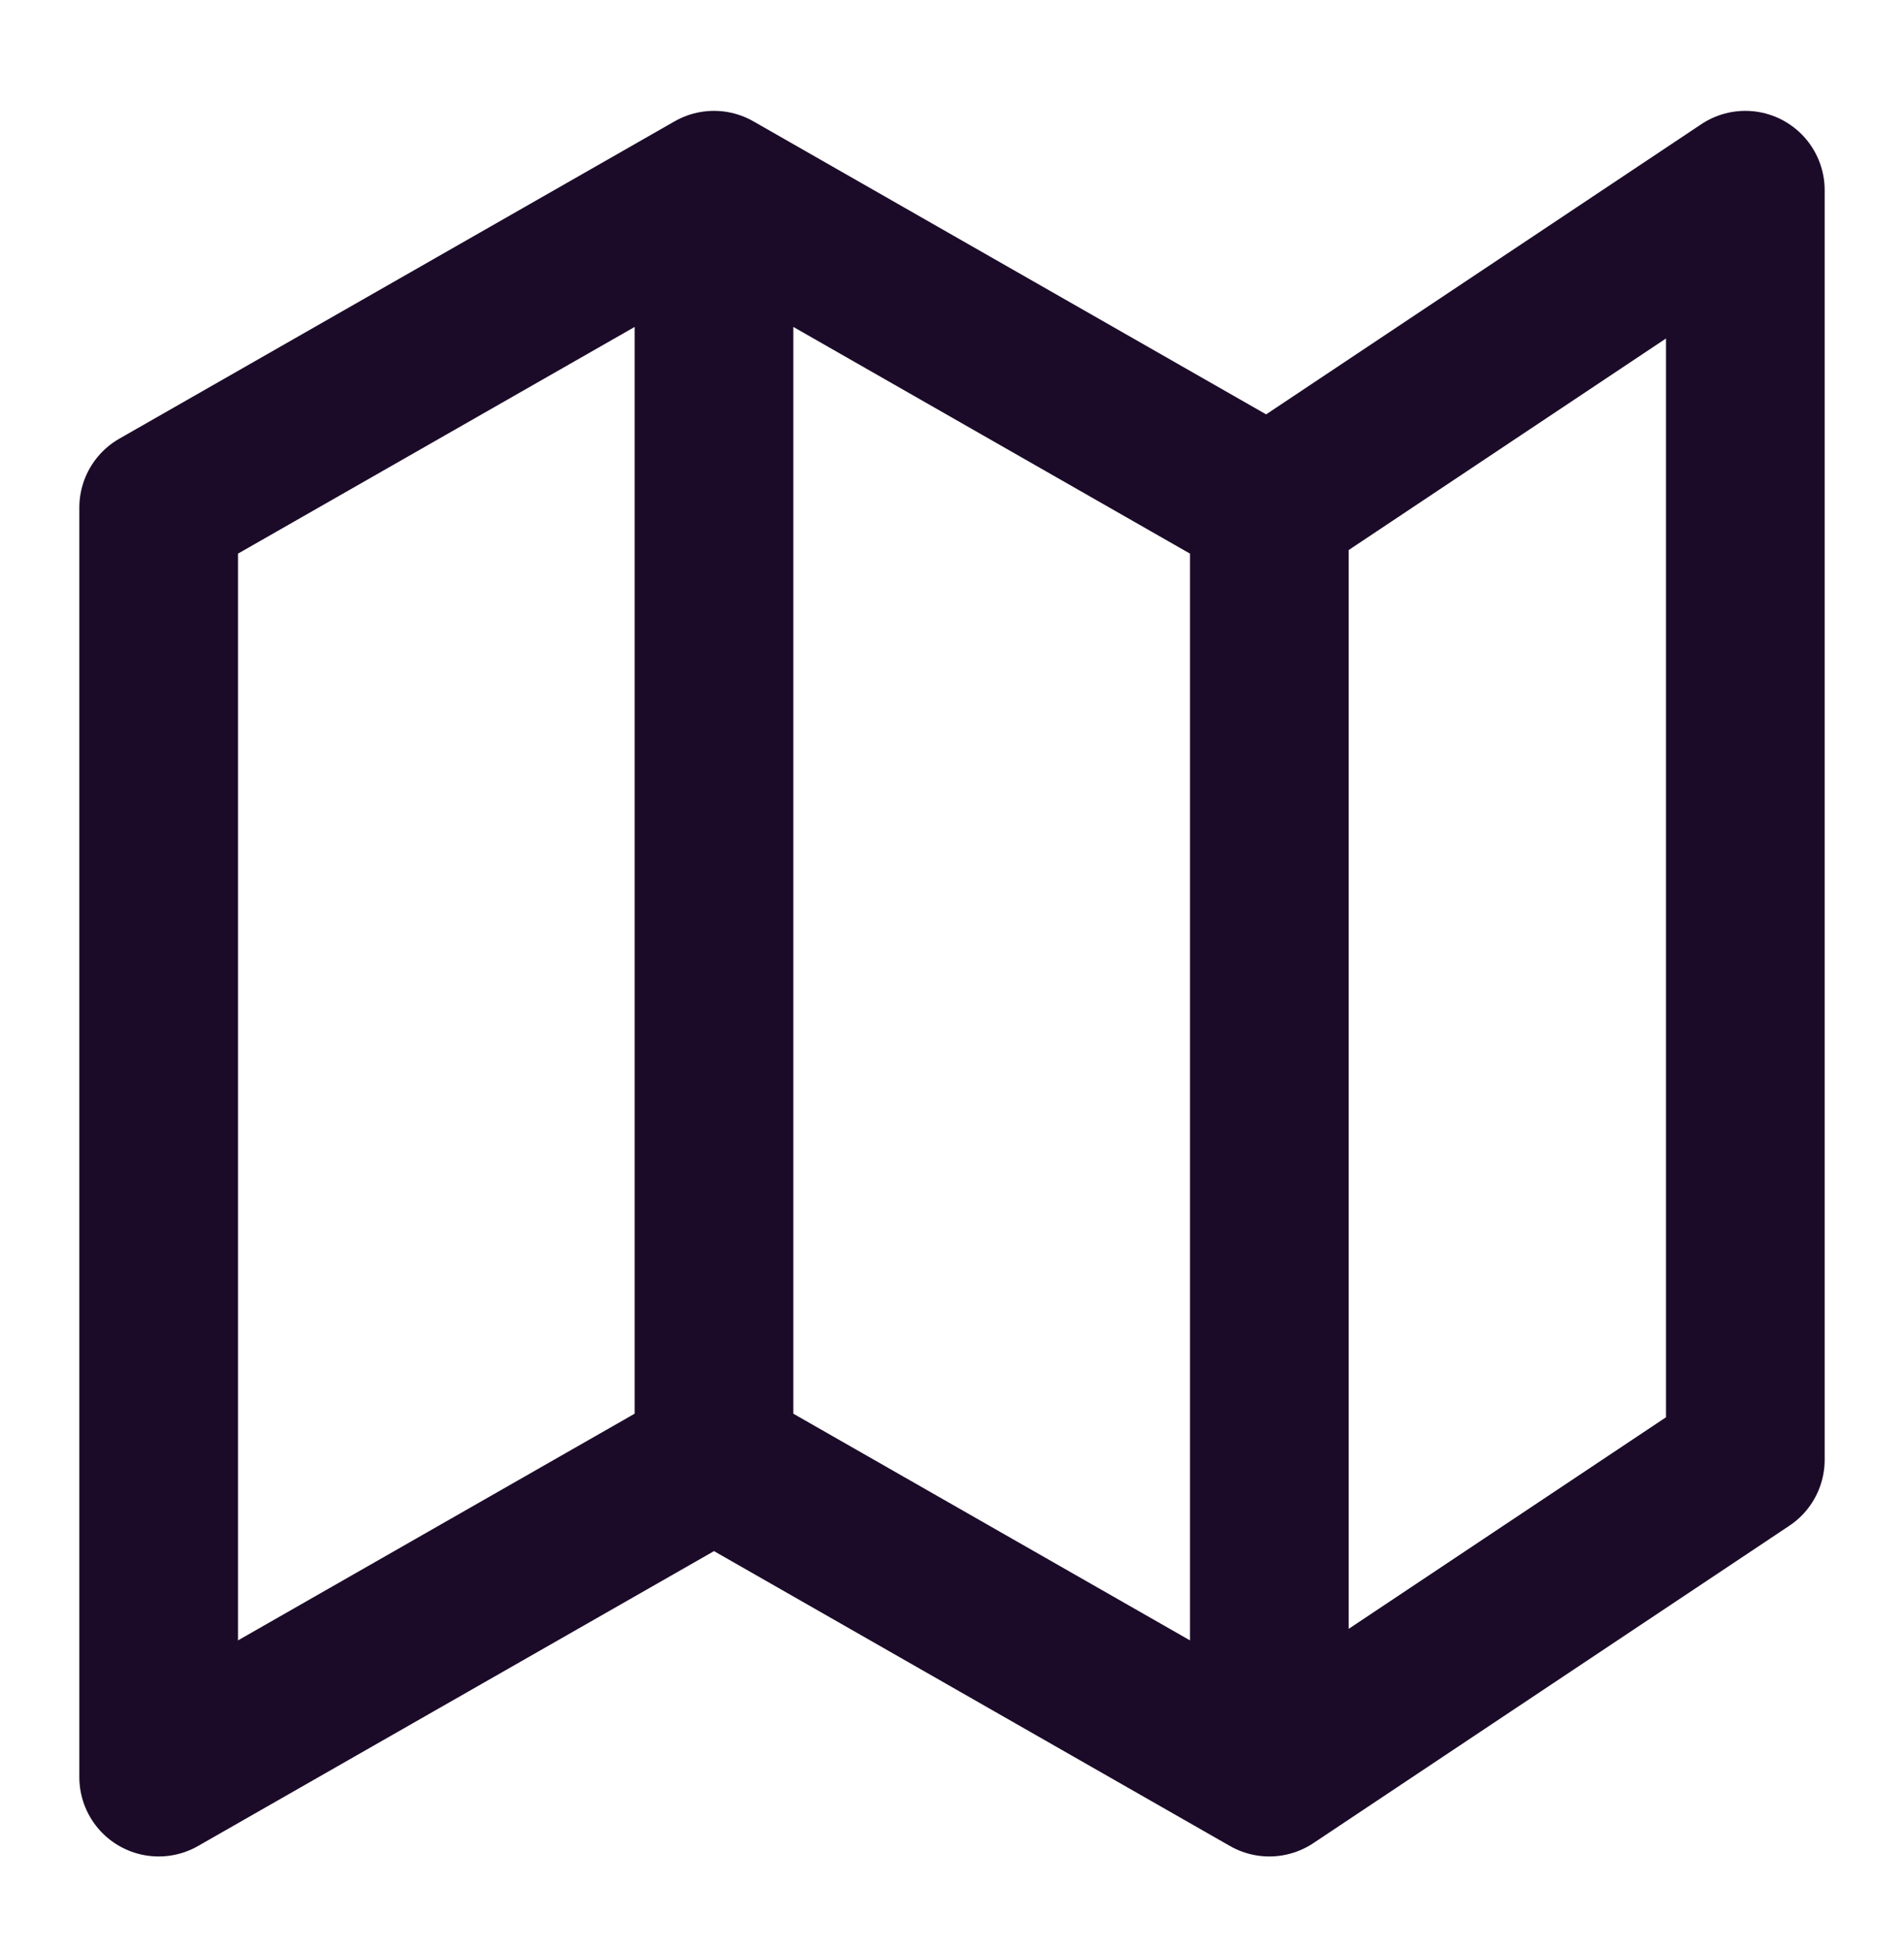 <svg width="42" height="43" viewBox="0 0 42 43" fill="none" xmlns="http://www.w3.org/2000/svg">
<path d="M15.75 32.195L3.5 39.195V11.195L15.75 4.195M15.75 32.195L28 39.195M15.75 32.195V4.195M28 39.195L38.5 32.195V4.195L28 11.195M28 39.195V11.195M28 11.195L15.75 4.195" stroke="#1B0B28" stroke-width="3.5" stroke-linecap="round" stroke-linejoin="round"/>
</svg>
